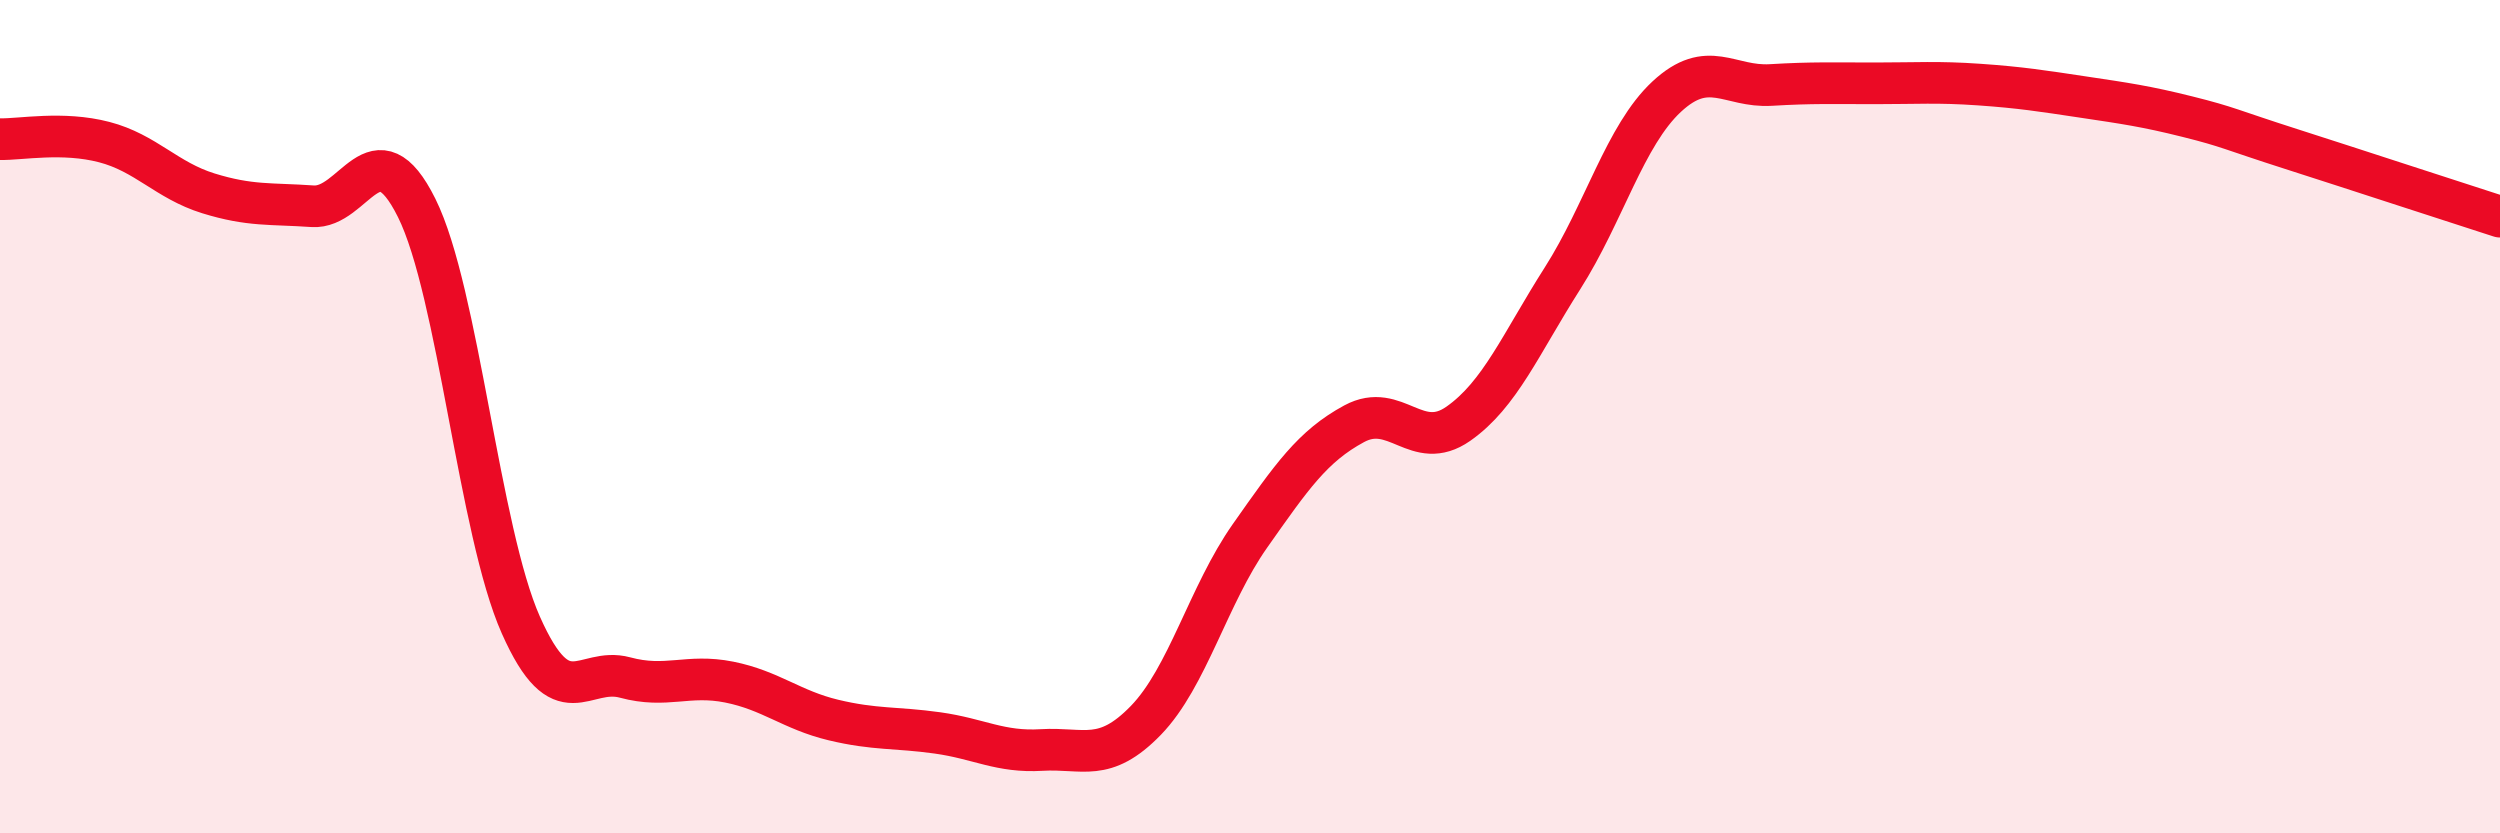 
    <svg width="60" height="20" viewBox="0 0 60 20" xmlns="http://www.w3.org/2000/svg">
      <path
        d="M 0,3.34 C 0.5,3.35 1.5,3.15 2.5,3.41 C 3.5,3.67 4,4.33 5,4.64 C 6,4.95 6.5,4.88 7.5,4.95 C 8.5,5.02 9,2.98 10,4.99 C 11,7 11.5,12.75 12.5,15 C 13.5,17.25 14,15.99 15,16.26 C 16,16.53 16.5,16.17 17.5,16.37 C 18.5,16.57 19,17.04 20,17.28 C 21,17.52 21.5,17.45 22.5,17.59 C 23.5,17.73 24,18.06 25,18 C 26,17.94 26.5,18.32 27.5,17.29 C 28.5,16.26 29,14.28 30,12.86 C 31,11.44 31.5,10.71 32.5,10.17 C 33.5,9.63 34,10.87 35,10.17 C 36,9.47 36.5,8.25 37.5,6.68 C 38.5,5.11 39,3.25 40,2.32 C 41,1.39 41.5,2.1 42.5,2.04 C 43.5,1.98 44,2 45,2 C 46,2 46.5,1.96 47.5,2.03 C 48.5,2.1 49,2.18 50,2.33 C 51,2.48 51.5,2.55 52.5,2.8 C 53.5,3.05 53.5,3.1 55,3.58 C 56.5,4.06 59,4.88 60,5.2L60 20L0 20Z"
        fill="#EB0A25"
        opacity="0.1"
        stroke-linecap="round"
        stroke-linejoin="round"
      />
      <path
        d="M 0,3.34 C 0.5,3.35 1.5,3.15 2.5,3.41 C 3.5,3.67 4,4.33 5,4.64 C 6,4.95 6.5,4.88 7.5,4.95 C 8.5,5.02 9,2.98 10,4.99 C 11,7 11.5,12.75 12.5,15 C 13.5,17.25 14,15.99 15,16.26 C 16,16.53 16.5,16.17 17.5,16.37 C 18.5,16.57 19,17.04 20,17.28 C 21,17.52 21.5,17.45 22.5,17.59 C 23.5,17.73 24,18.06 25,18 C 26,17.94 26.5,18.32 27.5,17.29 C 28.5,16.26 29,14.28 30,12.86 C 31,11.44 31.5,10.71 32.5,10.17 C 33.5,9.63 34,10.87 35,10.17 C 36,9.47 36.5,8.25 37.5,6.68 C 38.5,5.11 39,3.25 40,2.32 C 41,1.39 41.5,2.1 42.5,2.04 C 43.5,1.98 44,2 45,2 C 46,2 46.5,1.96 47.5,2.03 C 48.5,2.1 49,2.18 50,2.33 C 51,2.48 51.5,2.55 52.5,2.8 C 53.5,3.05 53.5,3.1 55,3.58 C 56.5,4.06 59,4.88 60,5.2"
        stroke="#EB0A25"
        stroke-width="1"
        fill="none"
        stroke-linecap="round"
        stroke-linejoin="round"
      />
    </svg>
  